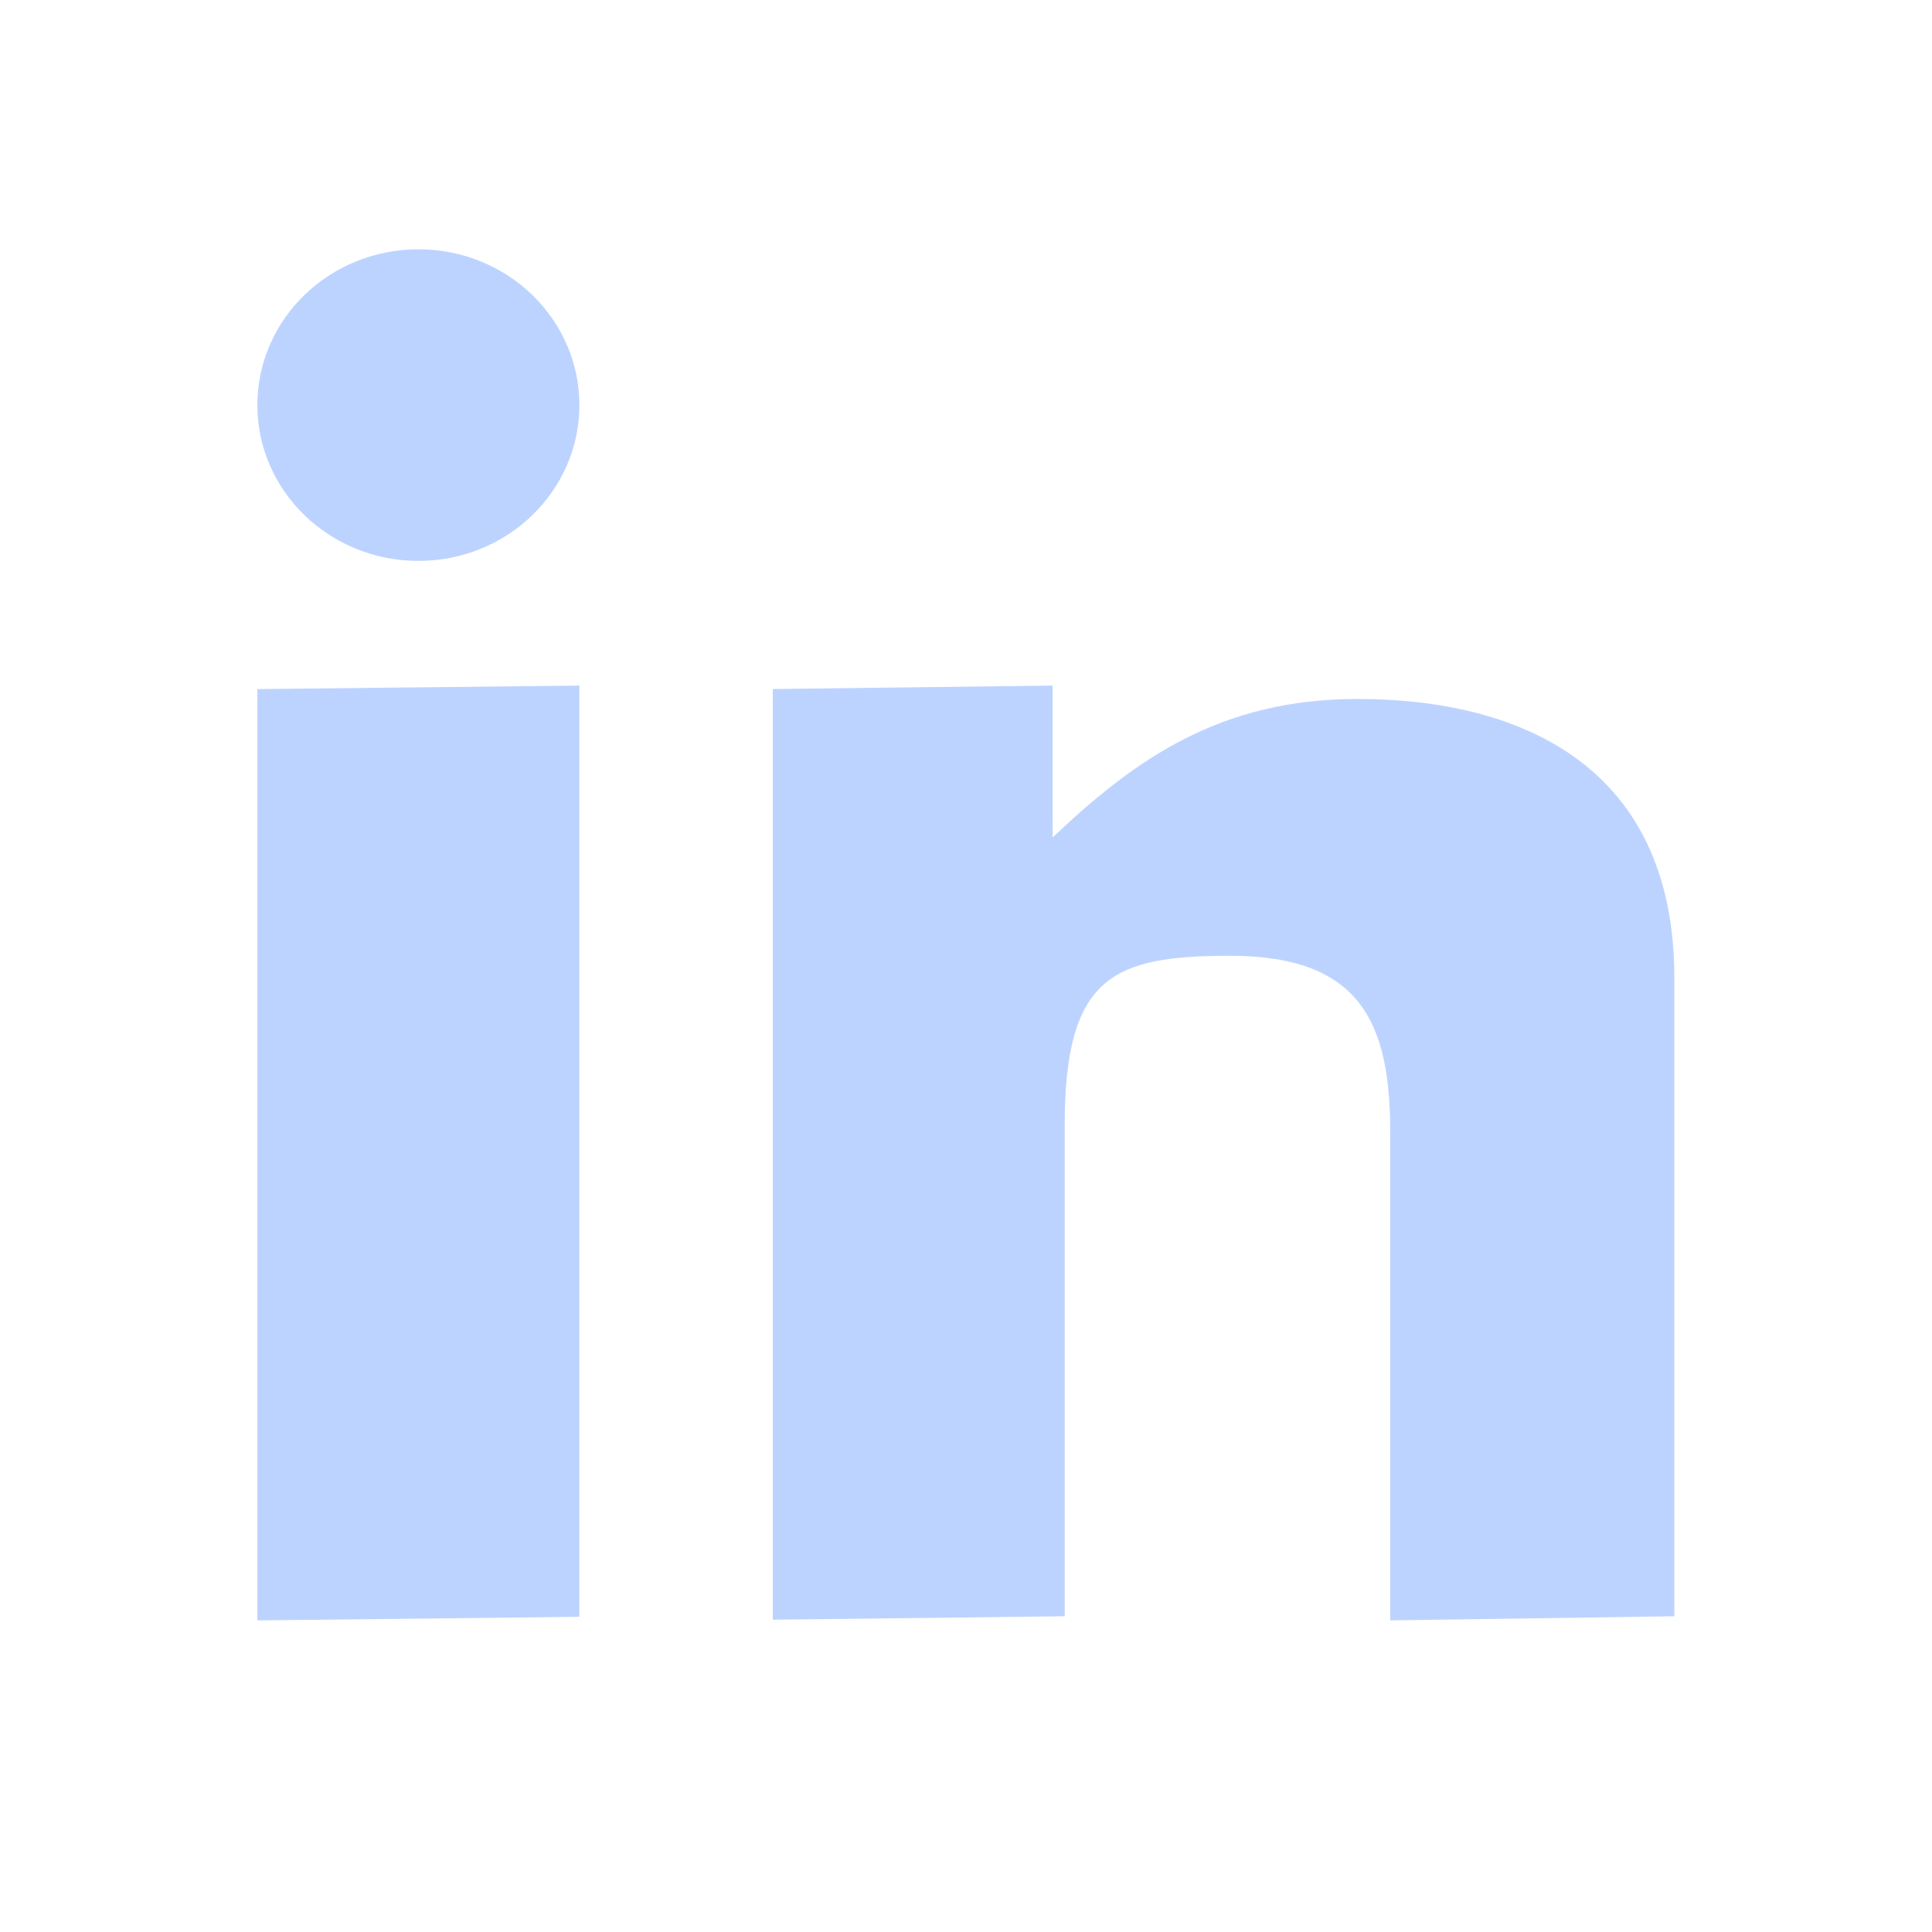 <svg width="28" height="28" viewBox="0 0 28 28" fill="none" xmlns="http://www.w3.org/2000/svg">
<g id="Linkedin icon">
<g id="Group 922">
<path id="Vector" d="M3.73 9.987L8.397 9.936V23.432L3.73 23.484V9.987Z" fill="#BDD3FF"/>
<path id="Vector_2" d="M11.199 9.986L15.255 9.936V11.651L15.256 12.137C16.458 10.994 17.696 10.13 19.674 10.13C22.008 10.13 24.266 11.08 24.266 14.172V23.424L20.148 23.484V16.415C20.148 14.857 19.746 13.852 17.828 13.852C16.138 13.852 15.431 14.146 15.431 16.304V23.424L11.2 23.474V9.986H11.199Z" fill="#BDD3FF"/>
<path id="Vector_3" d="M8.397 5.871C8.397 7.118 7.352 8.129 6.064 8.129C4.775 8.129 3.73 7.118 3.73 5.871C3.73 4.624 4.775 3.613 6.064 3.613C7.352 3.613 8.397 4.624 8.397 5.871L8.397 5.871Z" fill="#BDD3FF"/>
</g>
</g>
</svg>
